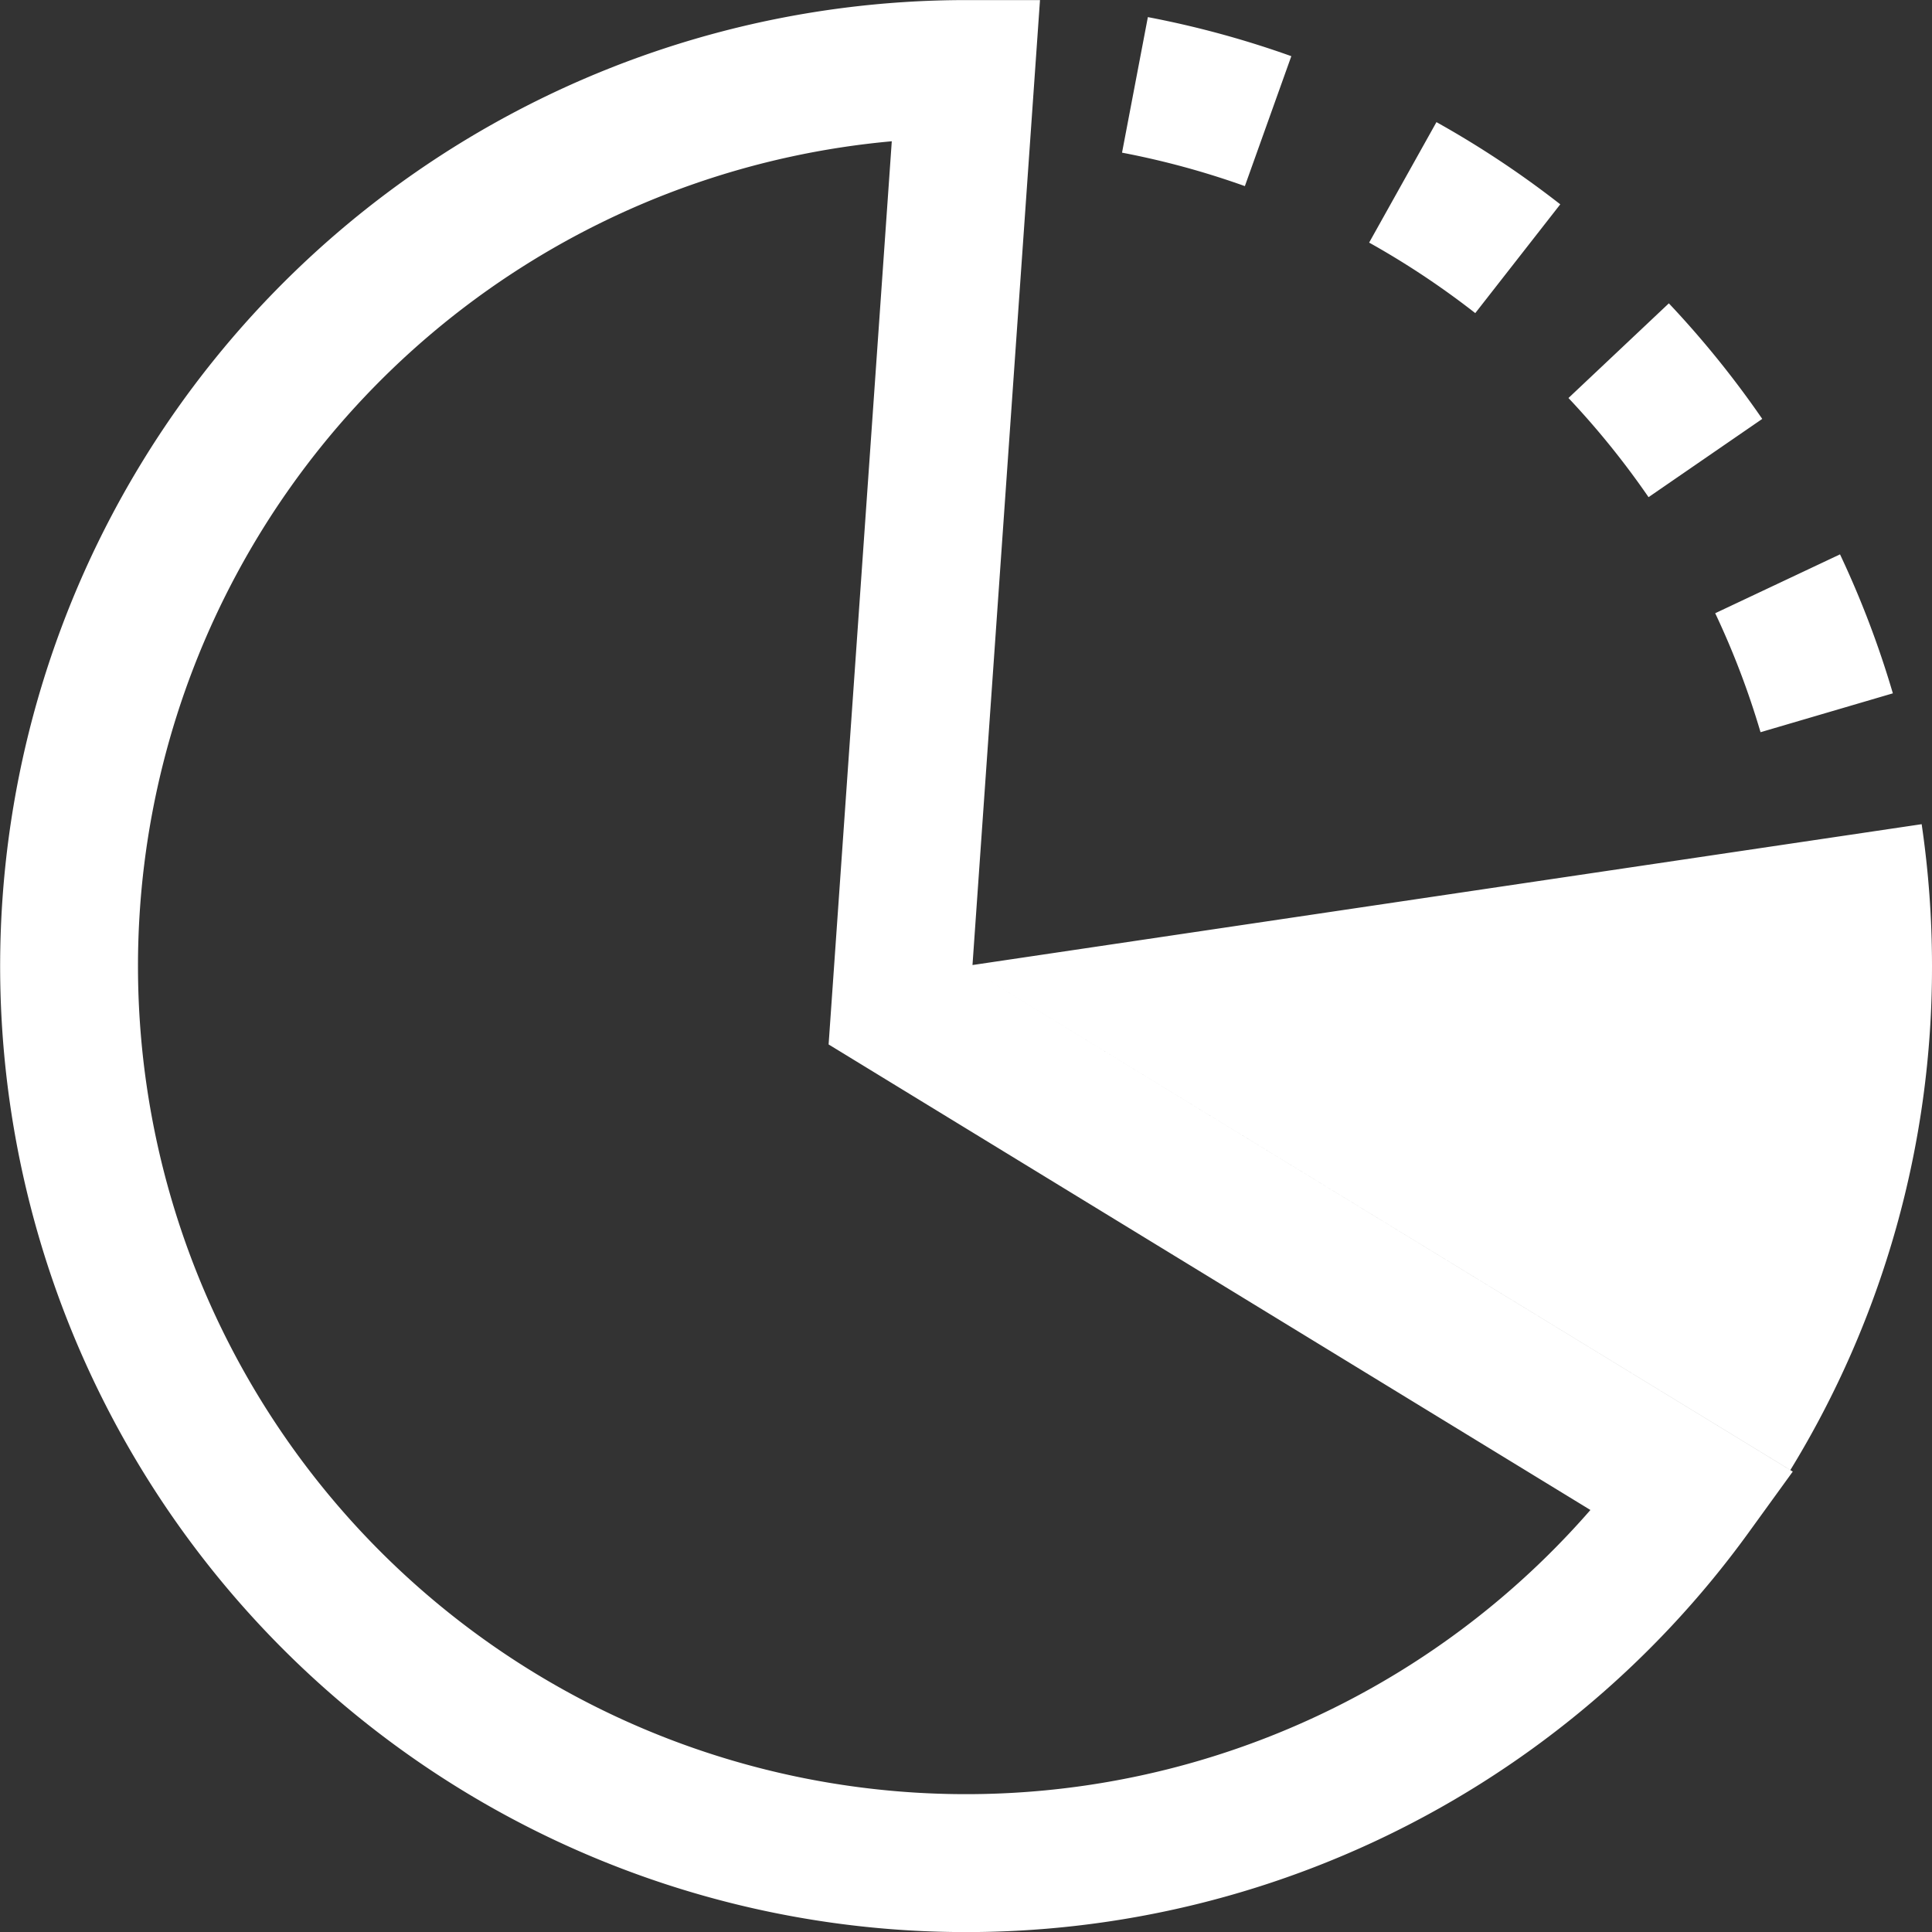 <svg xmlns="http://www.w3.org/2000/svg" width="68.2" height="68.2" viewBox="0 0 68.2 68.2">
  <rect x="0" y="0" width="68.2" height="68.2" fill="#333333" stroke="none"/>
  <g id="ddos-steps-icon-01" transform="translate(-440.934 118.069)">
    <path id="Path_1253" data-name="Path 1253" d="M226.329,226.063l33.506-4.972a34.385,34.385,0,0,1,.365,5.006,33.941,33.941,0,0,1-5,17.793l-28.879-17.638,28.964,17.692-1.545,2.134A34.1,34.1,0,1,1,226.1,192h2.612l-2.383,34.066Zm32.492-9.592-4.674,1.373a29,29,0,0,0-1.6-4.2l4.406-2.078a33.878,33.878,0,0,1,1.865,4.905Zm-4.614-9.686-4.013,2.762a29.383,29.383,0,0,0-2.827-3.5l3.544-3.342A34.253,34.253,0,0,1,254.208,206.785Zm-7.13-7.574-3,3.839a29.284,29.284,0,0,0-3.746-2.489l2.376-4.253a34.148,34.148,0,0,1,4.369,2.9Zm-9.493-5.231-1.64,4.587a28.994,28.994,0,0,0-4.336-1.181l.912-4.785a33.866,33.866,0,0,1,5.064,1.379ZM196.871,226.1a29.23,29.23,0,0,0,51.271,19.2L221.25,228.866l2.23-31.882A29.231,29.231,0,0,0,196.871,226.1Z" transform="translate(248.934 -310.066)" fill="#fff"/>
  </g>
</svg>
